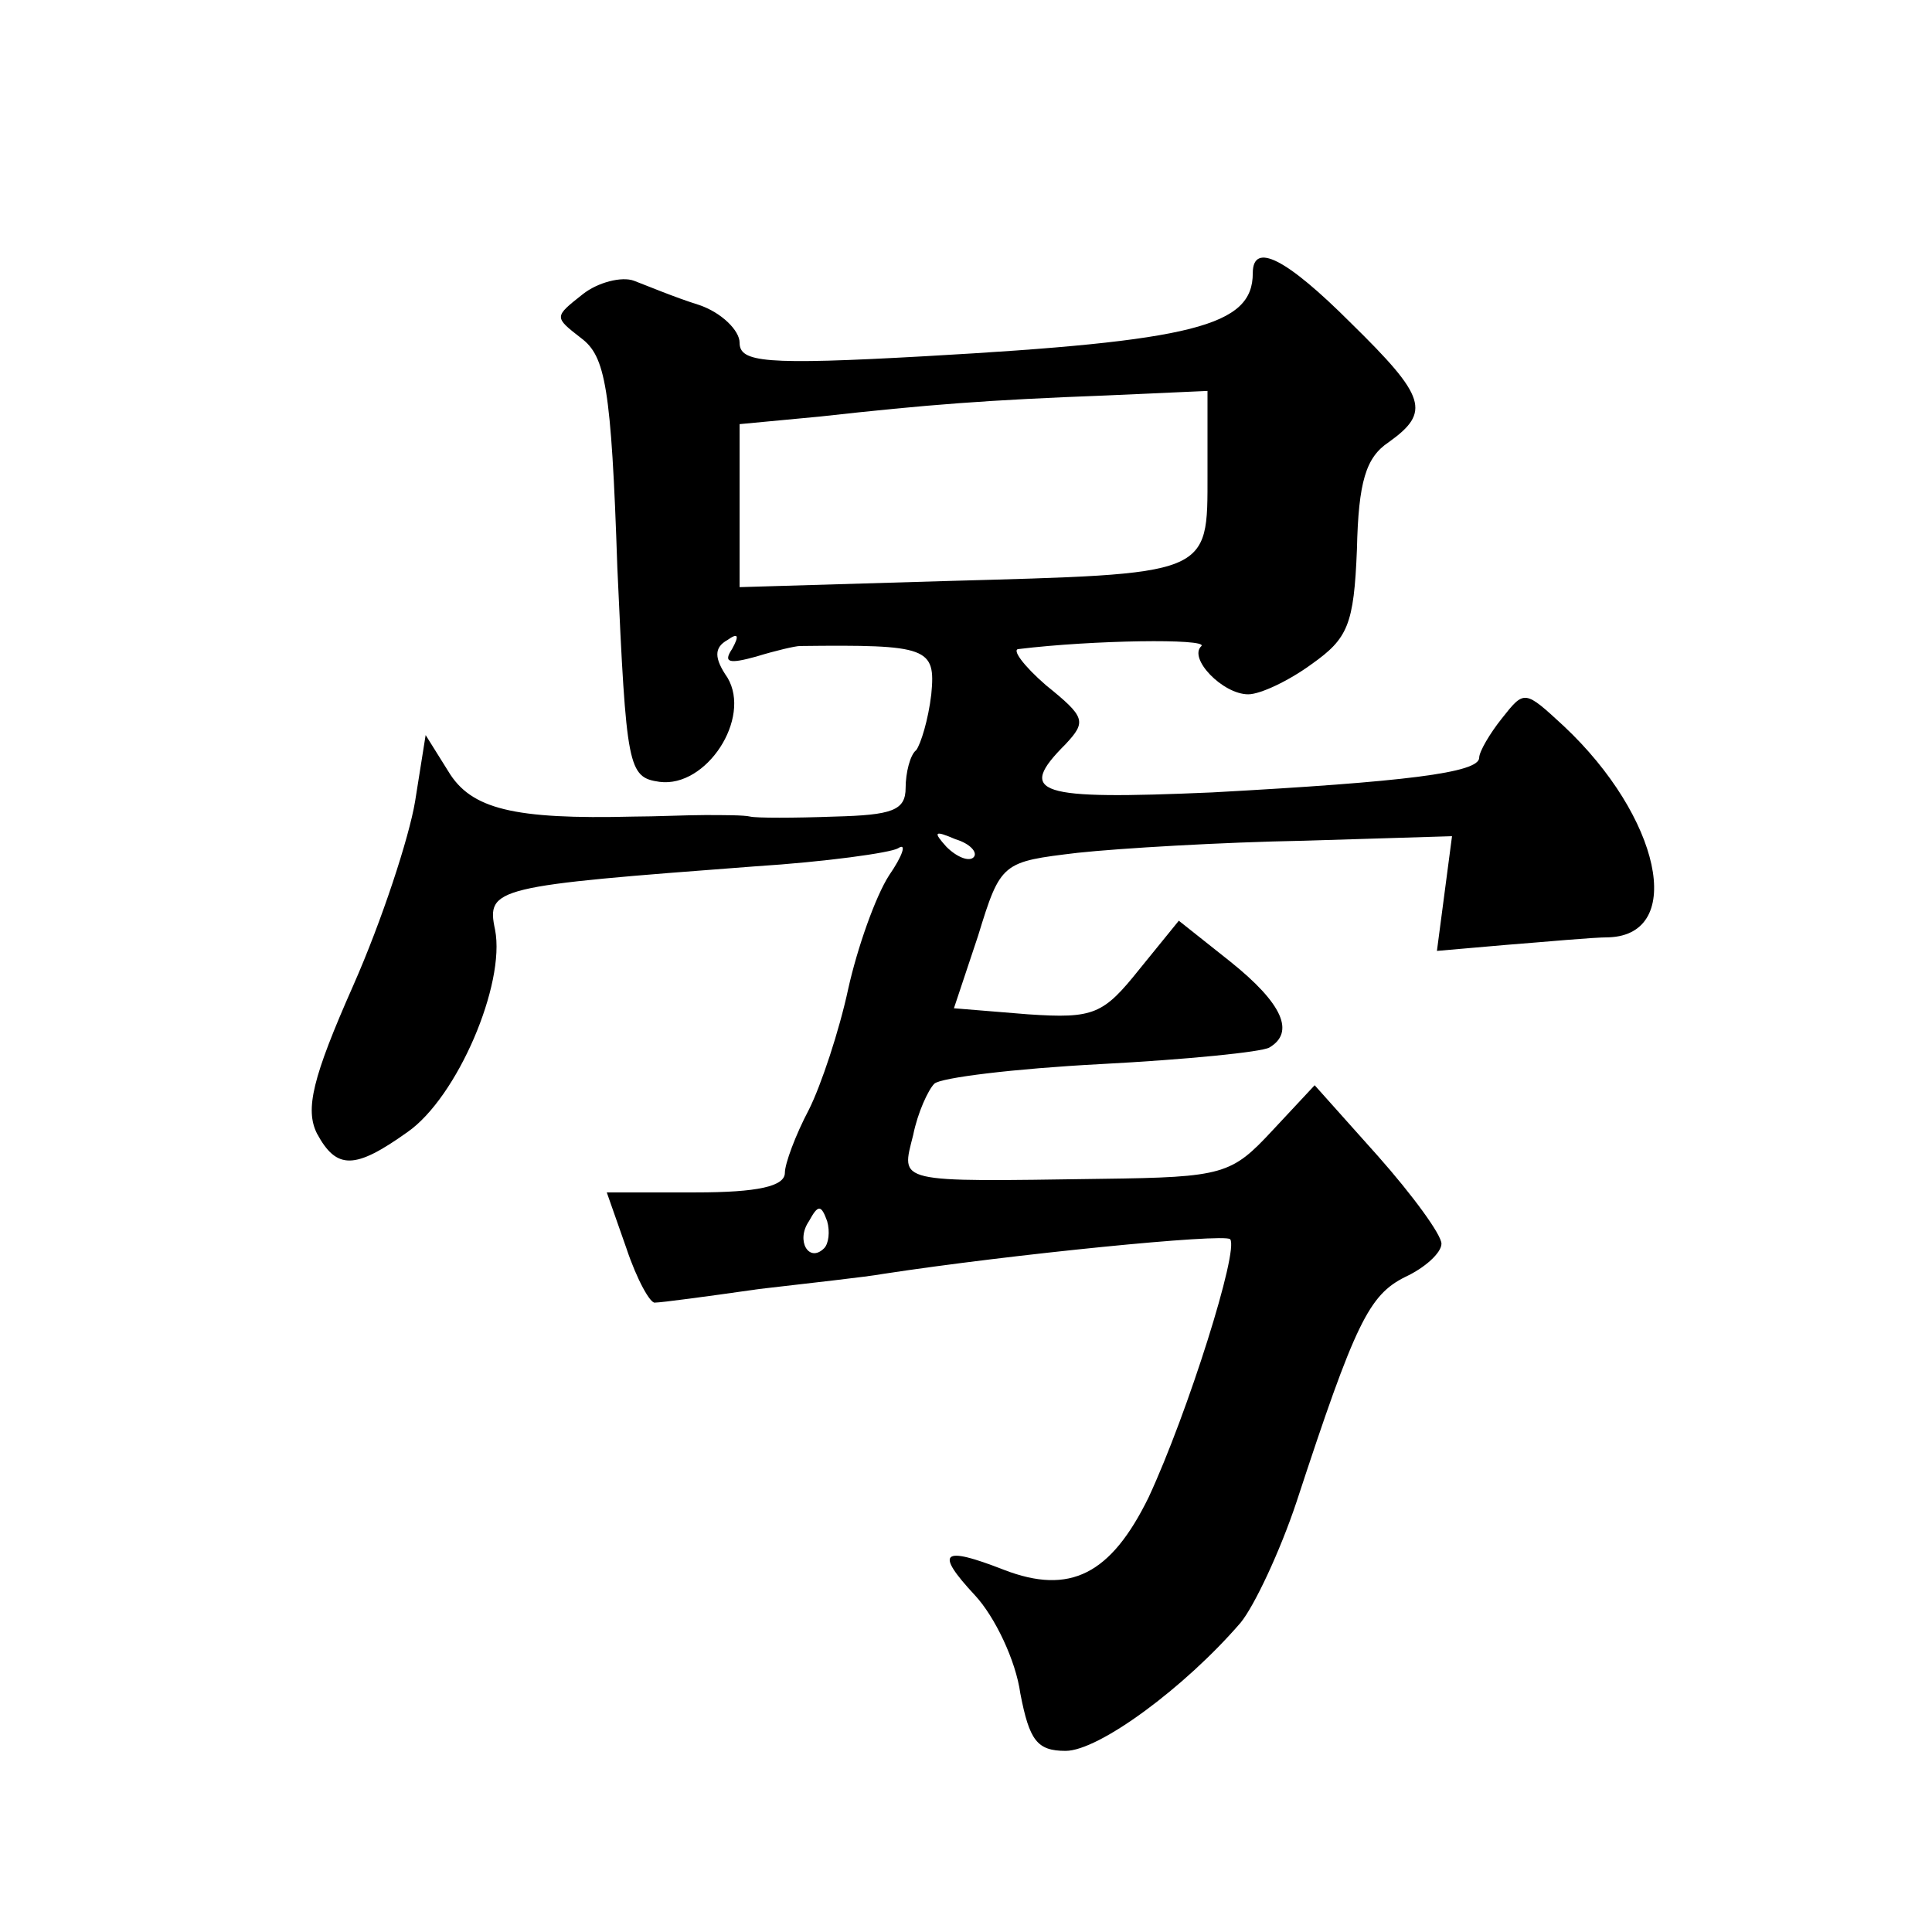 <?xml version="1.0" standalone="no"?>
<!DOCTYPE svg PUBLIC "-//W3C//DTD SVG 20010904//EN"
 "http://www.w3.org/TR/2001/REC-SVG-20010904/DTD/svg10.dtd">
<svg version="1.0" xmlns="http://www.w3.org/2000/svg"
 width="128pt" height="128pt" viewBox="0 0 128 128"
 preserveAspectRatio="xMidYMid meet">
<g transform="translate(0,128) scale(0.1,-0.1)"
fill="#0" stroke="none">
<path d="M830 1099 c0 -35 -39 -45 -217 -55 -107 -6 -123 -4 -123 9 0 8 -12 20
-27 25 -16 5 -35 13 -43 16 -8 3 -24 -1 -34 -9 -19 -15 -19 -15 -1 -29 16 -12 20
-32 24 -152 6 -133 7 -139 28 -142 31 -4 61 42 45 69 -9 13 -9 20 0 25 7 5 8 3
3 -6 -6 -9 -2 -10 16 -5 13 4 26 7 29 7 85 1 90 -1 87 -32 -2 -17 -7 -33 -10 -37
-4 -3 -7 -15 -7 -25 0 -15 -9 -18 -47 -19 -27 -1 -52 -1 -56 0 -4 1 -18 1 -30 1
-12 0 -33 -1 -47 -1 -80 -2 -108 5 -123 30 l-15 24 -7 -44 c-4 -24 -22 -79 -41
-122 -27 -61 -32 -82 -24 -98 13 -24 25 -24 60 1 33 23 65 98 58 134 -6 28 0 29
172 42 47 3 90 9 95 12 6 4 3 -5 -6 -18 -9 -14 -21 -48 -27 -75 -6 -28 -18 -64
-26 -80 -9 -17 -16 -36 -16 -42 0 -9 -18 -13 -59 -13 l-59 0 13 -37 c7 -21 16 -37
19 -36 4 0 34 4 69 9 34 4 71 8 82 10 85 13 226 27 230 23 6 -7 -28 -115 -54 -171
-25 -51 -52 -65 -96 -48 -41 16 -46 12 -19 -17 13 -14 27 -43 30 -65 6 -31 11 -38
30 -38 22 0 79 42 116 85 9 11 26 47 37 80 39 119 48 137 72 149 13 6 24 16 24
22 0 6 -19 32 -42 58 l-42 47 -28 -30 c-27 -29 -32 -31 -113 -32 -138 -2 -133 -3
-125 29 3 15 10 30 14 34 4 4 53 10 110 13 57 3 107 8 112 11 17 10 9 29 -26 57
l-34 27 -26 -32 c-24 -30 -30 -33 -74 -30 l-49 4 16 48 c15 49 16 49 66 55 28 3
95 7 150 8 l98 3 -5 -38 -5 -38 46 4 c26 2 57 5 68 5 51 2 34 80 -30 140 -26 24
-26 24 -41 5 -8 -10 -15 -22 -15 -26 0 -10 -49 -16 -177 -23 -116 -5 -130 -1 -97
32 14 15 13 18 -13 39 -15 13 -23 24 -18 24 49 6 125 7 121 2 -9 -8 14 -32 31 -32
8 0 27 9 42 20 24 17 28 26 30 76 1 45 6 61 21 71 28 20 25 30 -25 79 -43 43 -65
54 -65 33z m-30 -133 c0 -68 3 -66 -175 -71 l-135 -4 0 54 0 54 53 5 c72 8 111
11 190 14 l67 3 0 -55z m-155 -254 c-3 -3 -11 0 -18 7 -9 10 -8 11 6 5 10 -3 15
-9 12 -12z m-99 -259 c-10 -10 -19 5 -10 18 6 11 8 11 12 0 2 -7 1 -15 -2 -18z"/>
</g>
</svg>
